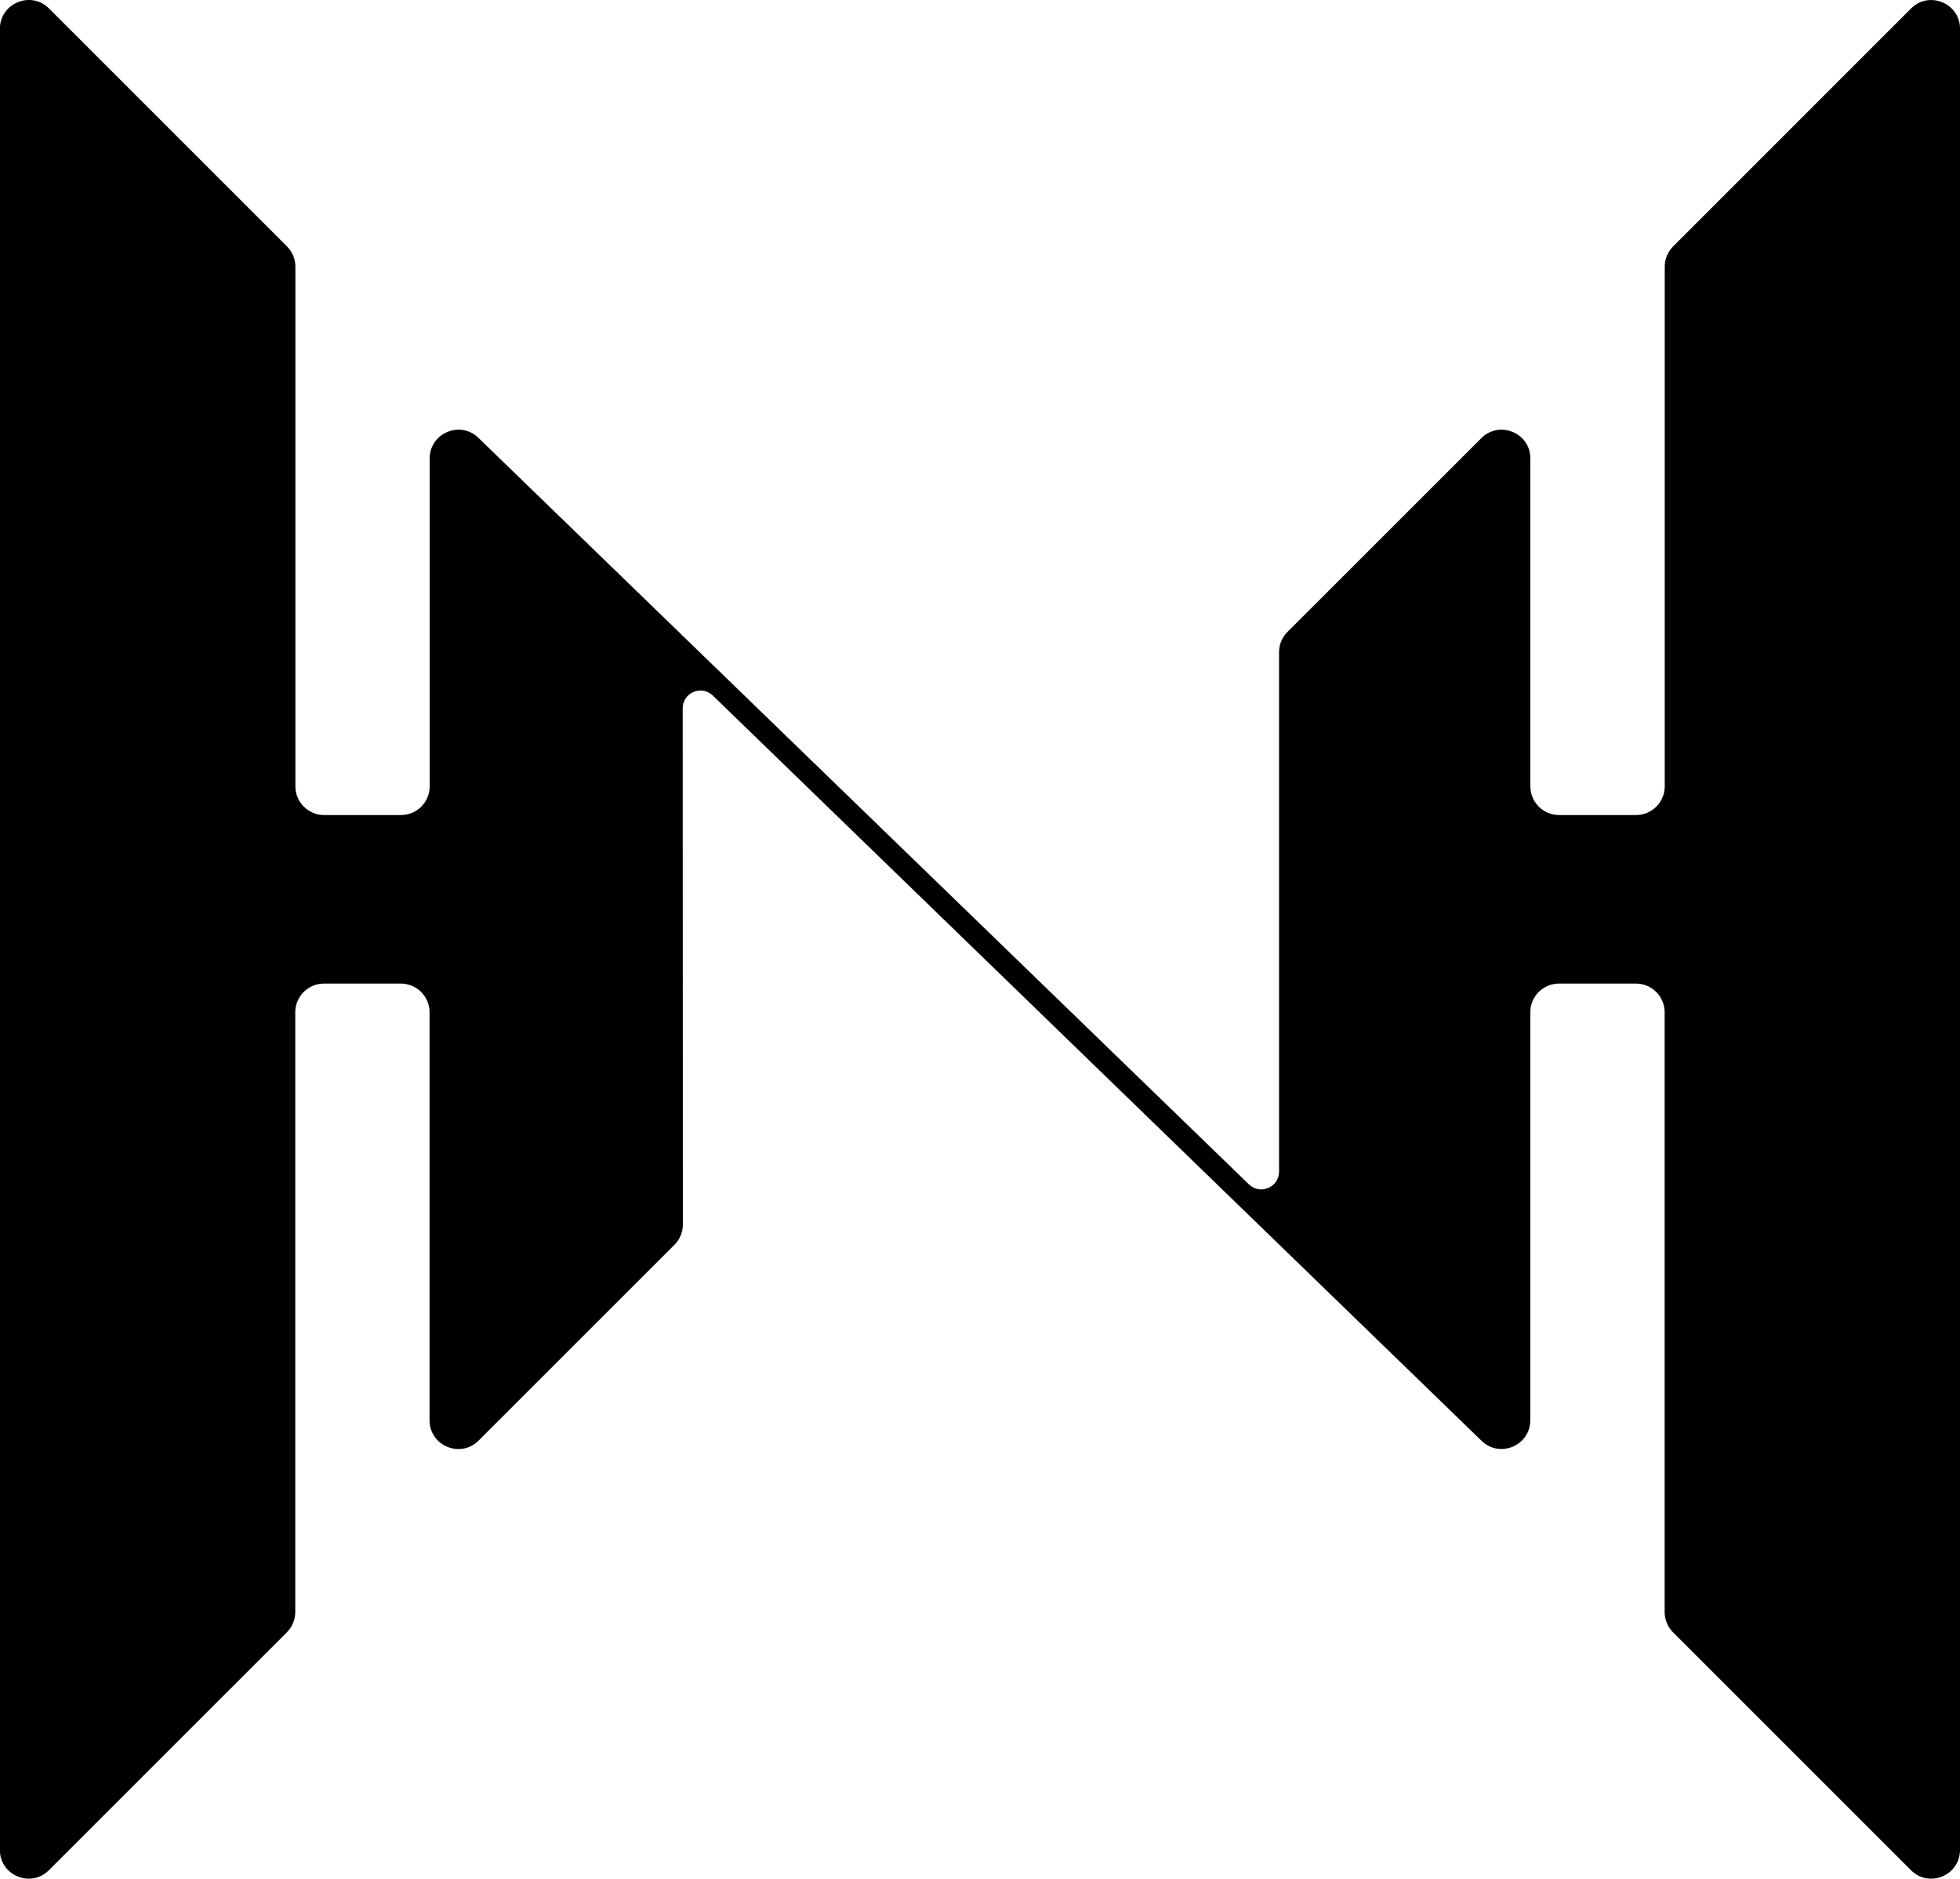<svg viewBox="0 0 472.16 452.63" xmlns="http://www.w3.org/2000/svg" data-name="Layer 2" id="Layer_2">
  <g data-name="Layer 1" id="Layer_1-2">
    <path d="M472.16,6.95v438.75c0,6.16-7.45,9.25-11.81,4.89l-57.31-57.31c-1.3-1.3-2.03-3.06-2.03-4.89v-144.5c0-3.82-3.1-6.92-6.92-6.92h-18.53c-3.82,0-6.92,3.1-6.92,6.92v98.28c0,6.16-7.45,9.26-11.81,4.89l-185.11-179.48c-2.72-2.63-7.27-.71-7.26,3.08l.04,124.36c0,1.84-.73,3.59-2.03,4.89l-47.18,47.17c-4.35,4.36-11.81,1.27-11.81-4.89v-98.3c0-3.82-3.1-6.92-6.92-6.92h-18.51c-3.82,0-6.92,3.1-6.92,6.92v144.5c0,1.83-.73,3.59-2.03,4.89l-57.32,57.31c-4.35,4.36-11.81,1.27-11.81-4.89V6.93C0,.77,7.45-2.32,11.81,2.04l57.32,57.32c1.3,1.3,2.03,3.06,2.03,4.89v125.2c0,3.82,3.1,6.92,6.92,6.92h18.51c3.82,0,6.92-3.1,6.92-6.92v-79c0-6.16,7.46-9.24,11.81-4.89l185.54,179.79c2.72,2.63,7.26.71,7.26-3.08v-125.11c-.01-1.84.71-3.59,2.01-4.89l46.72-46.71c4.36-4.35,11.81-1.27,11.81,4.89v79c0,3.82,3.1,6.92,6.92,6.92h18.53c3.82,0,6.92-3.1,6.92-6.92v-125.2c0-1.83.73-3.59,2.03-4.89L460.36,2.05c4.35-4.36,11.81-1.28,11.81,4.89Z"></path>
  </g>
</svg>